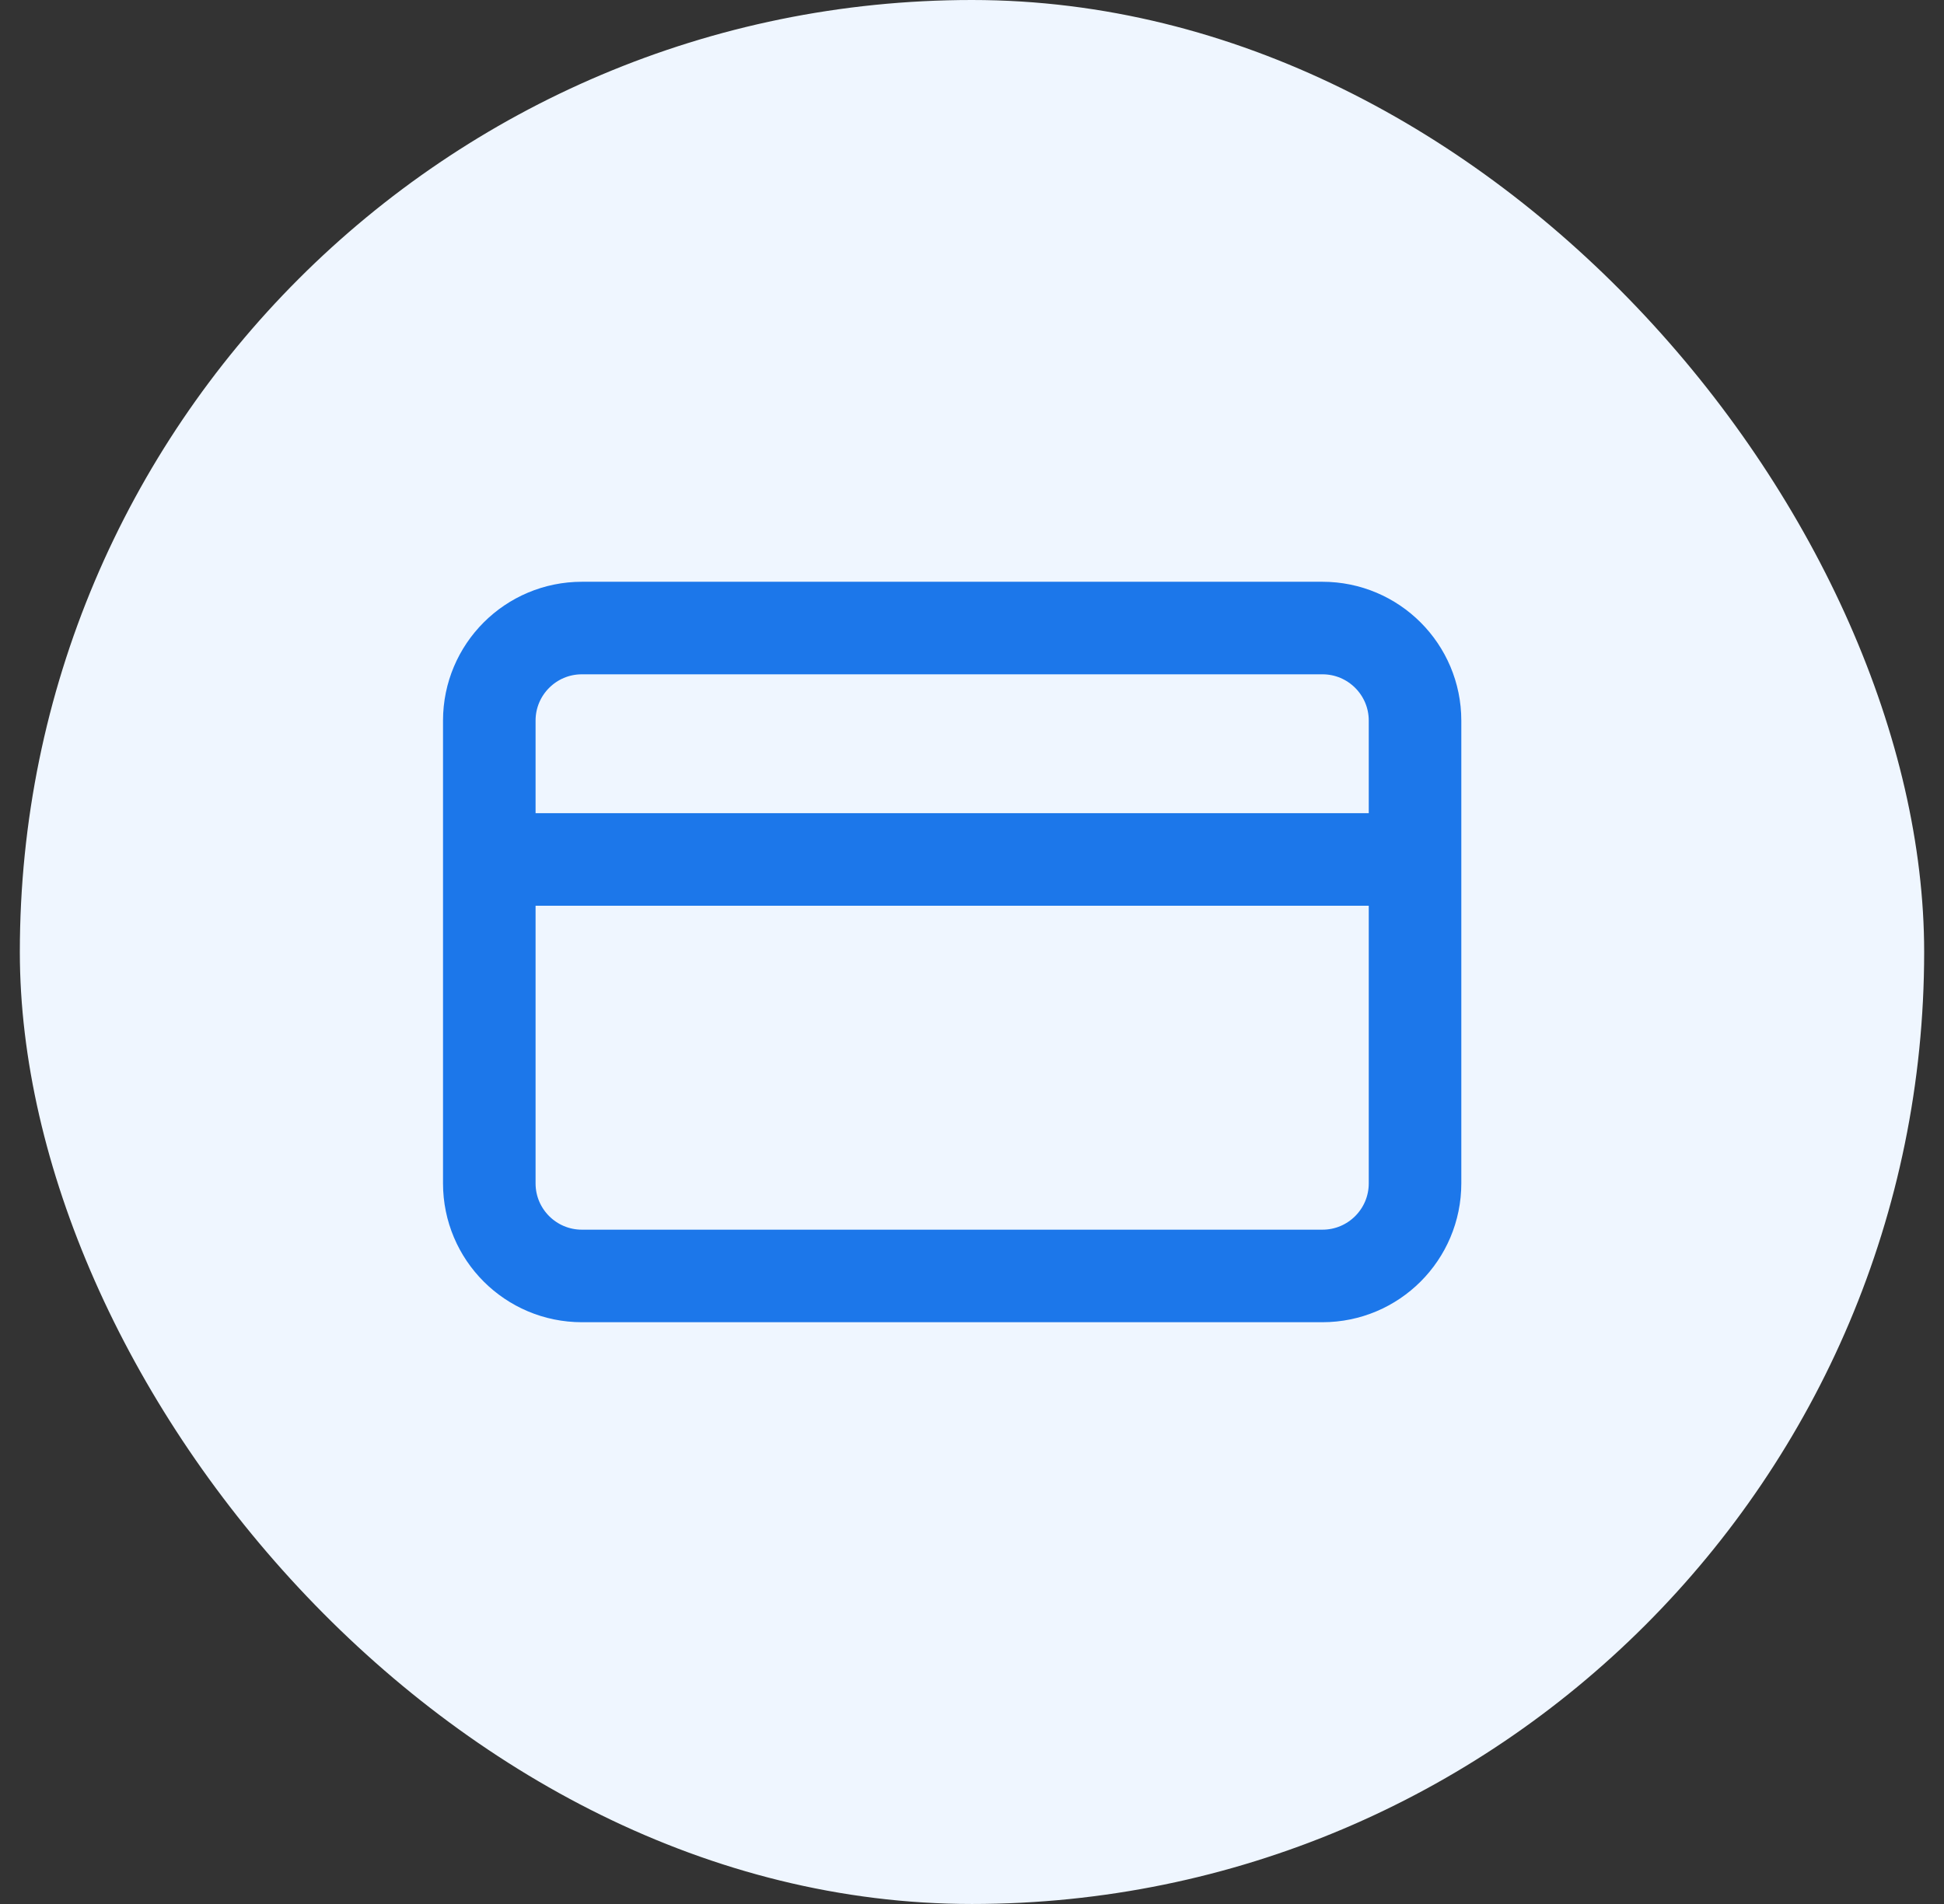 <svg width="49" height="48" viewBox="0 0 49 48" fill="none" xmlns="http://www.w3.org/2000/svg">
<rect x="0" y="0" width="49" height="48" fill="#333333" stroke="none"/>
<rect x="0.5" width="48" height="48" rx="24" fill="#EFF6FF"/>
<path d="M12.333 21.667H35.667M14.667 15.833H33.333C34.622 15.833 35.667 16.878 35.667 18.167V29.833C35.667 31.122 34.622 32.167 33.333 32.167H14.667C13.378 32.167 12.333 31.122 12.333 29.833V18.167C12.333 16.878 13.378 15.833 14.667 15.833Z" stroke="#1C77EA" stroke-width="2.333" stroke-linecap="round" stroke-linejoin="round"/>
</svg>
